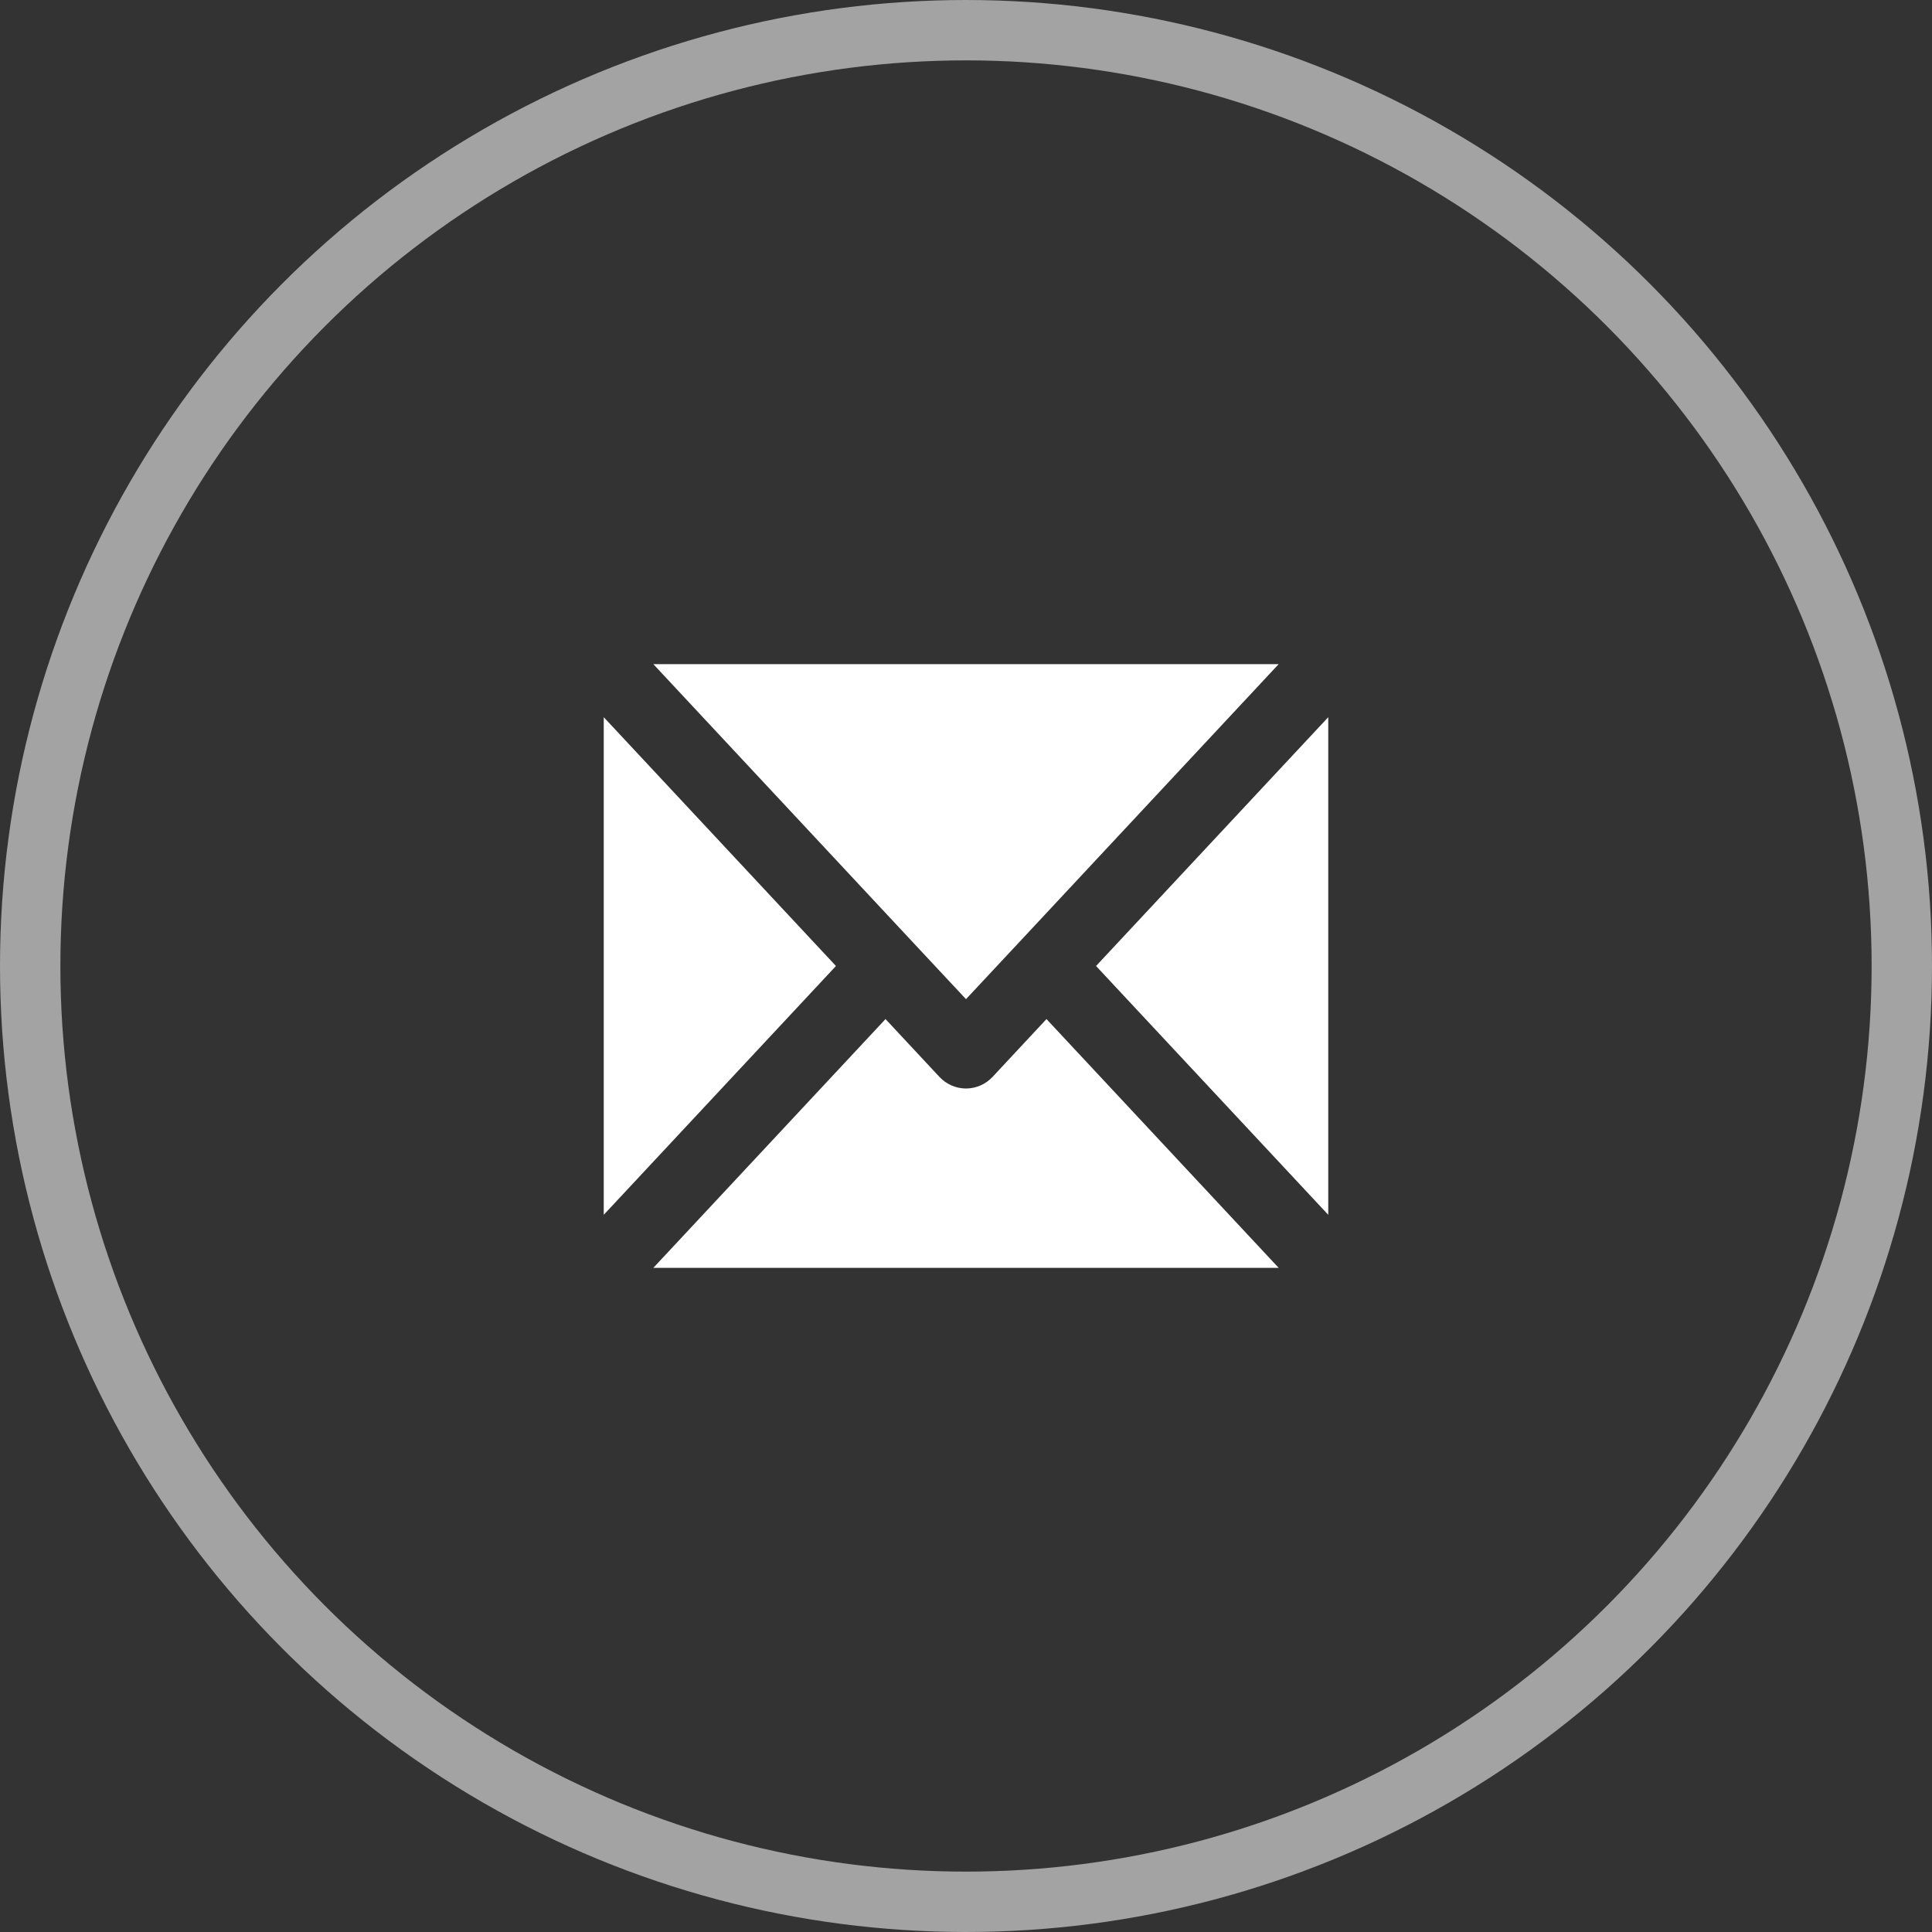 <svg width="32" height="32" viewBox="0 0 32 32" fill="none" xmlns="http://www.w3.org/2000/svg">
<rect x="0" y="0" width="32" height="32" fill="#333333" stroke="none"/>
<circle cx="16" cy="16" r="15.5" stroke="#A3A3A3"/>
<path fill-rule="evenodd" clip-rule="evenodd" d="M10 11.879V20.121L13.846 16L10 11.879ZM10.821 21H21.179L17.333 16.879L16.439 17.838C16.325 17.959 16.166 18.029 16 18.029C15.834 18.029 15.675 17.959 15.561 17.838L14.667 16.879L10.821 21ZM22 20.121V11.879L18.154 16L22 20.121ZM21.179 11H10.821L15.105 15.591L16 16.549L16.895 15.591L21.179 11Z" fill="white"/>
</svg>
